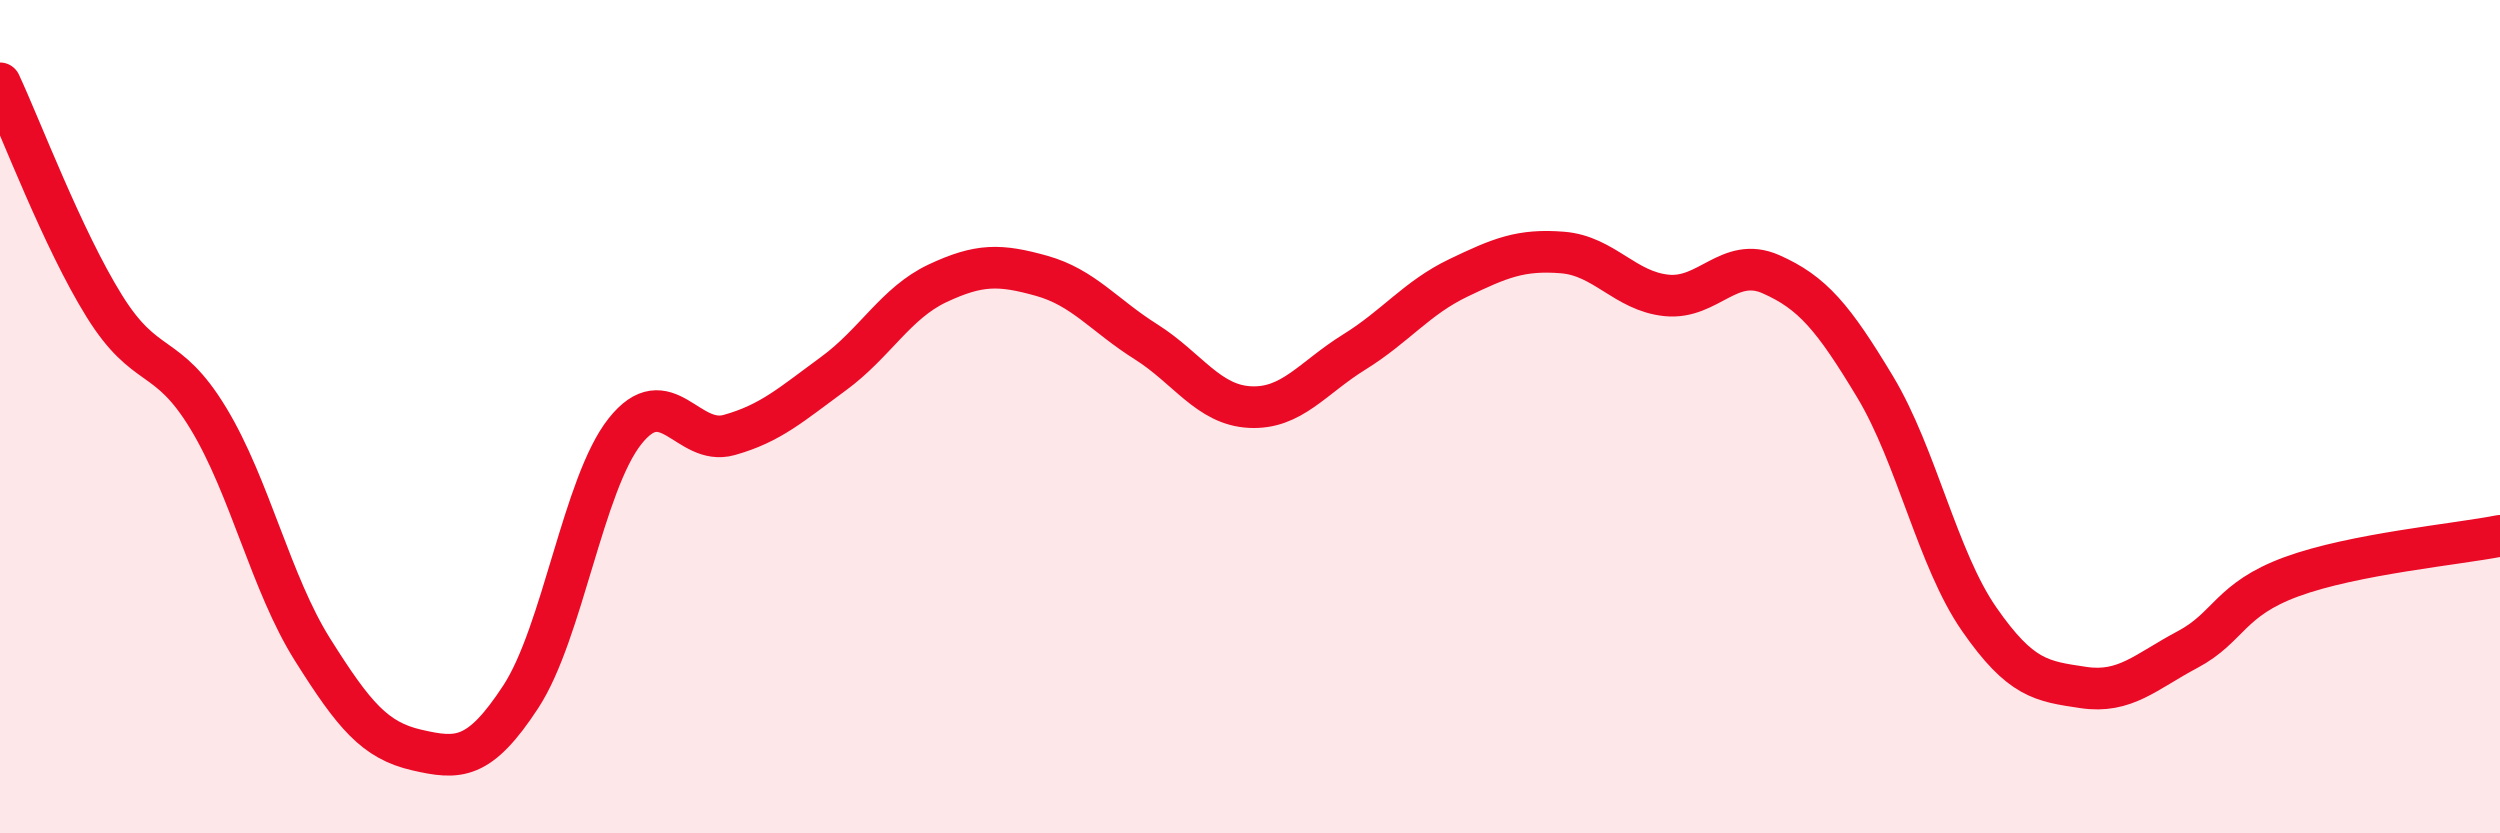 
    <svg width="60" height="20" viewBox="0 0 60 20" xmlns="http://www.w3.org/2000/svg">
      <path
        d="M 0,2 C 0.5,3.07 1.5,5.73 2.5,7.34 C 3.5,8.95 4,8.39 5,10.04 C 6,11.69 6.5,14 7.5,15.59 C 8.5,17.18 9,17.77 10,18 C 11,18.23 11.5,18.25 12.5,16.72 C 13.5,15.19 14,11.61 15,10.35 C 16,9.09 16.5,10.72 17.5,10.44 C 18.5,10.16 19,9.7 20,8.97 C 21,8.24 21.5,7.27 22.5,6.8 C 23.5,6.33 24,6.34 25,6.62 C 26,6.9 26.5,7.57 27.5,8.2 C 28.5,8.83 29,9.72 30,9.77 C 31,9.82 31.5,9.07 32.5,8.45 C 33.5,7.83 34,7.15 35,6.67 C 36,6.19 36.5,5.98 37.5,6.06 C 38.5,6.14 39,6.99 40,7.09 C 41,7.19 41.5,6.14 42.5,6.58 C 43.5,7.02 44,7.62 45,9.28 C 46,10.94 46.5,13.42 47.5,14.86 C 48.5,16.3 49,16.35 50,16.5 C 51,16.65 51.5,16.12 52.5,15.59 C 53.5,15.06 53.5,14.39 55,13.84 C 56.5,13.29 59,13.06 60,12.86L60 20L0 20Z"
        fill="#EB0A25"
        opacity="0.1"
        stroke-linecap="round"
        stroke-linejoin="round"
      />
      <path
        d="M 0,2 C 0.5,3.07 1.5,5.73 2.5,7.34 C 3.5,8.95 4,8.39 5,10.04 C 6,11.69 6.5,14 7.5,15.59 C 8.5,17.18 9,17.77 10,18 C 11,18.23 11.5,18.25 12.5,16.72 C 13.5,15.19 14,11.61 15,10.35 C 16,9.09 16.5,10.72 17.5,10.44 C 18.5,10.16 19,9.7 20,8.97 C 21,8.24 21.5,7.27 22.5,6.8 C 23.5,6.33 24,6.34 25,6.62 C 26,6.9 26.5,7.57 27.5,8.2 C 28.5,8.83 29,9.72 30,9.77 C 31,9.82 31.5,9.07 32.5,8.45 C 33.5,7.83 34,7.15 35,6.67 C 36,6.19 36.5,5.98 37.5,6.06 C 38.5,6.14 39,6.99 40,7.09 C 41,7.19 41.5,6.14 42.5,6.58 C 43.5,7.02 44,7.62 45,9.28 C 46,10.94 46.5,13.42 47.5,14.86 C 48.5,16.3 49,16.35 50,16.5 C 51,16.65 51.5,16.12 52.5,15.59 C 53.5,15.06 53.5,14.39 55,13.84 C 56.5,13.29 59,13.06 60,12.86"
        stroke="#EB0A25"
        stroke-width="1"
        fill="none"
        stroke-linecap="round"
        stroke-linejoin="round"
      />
    </svg>
  